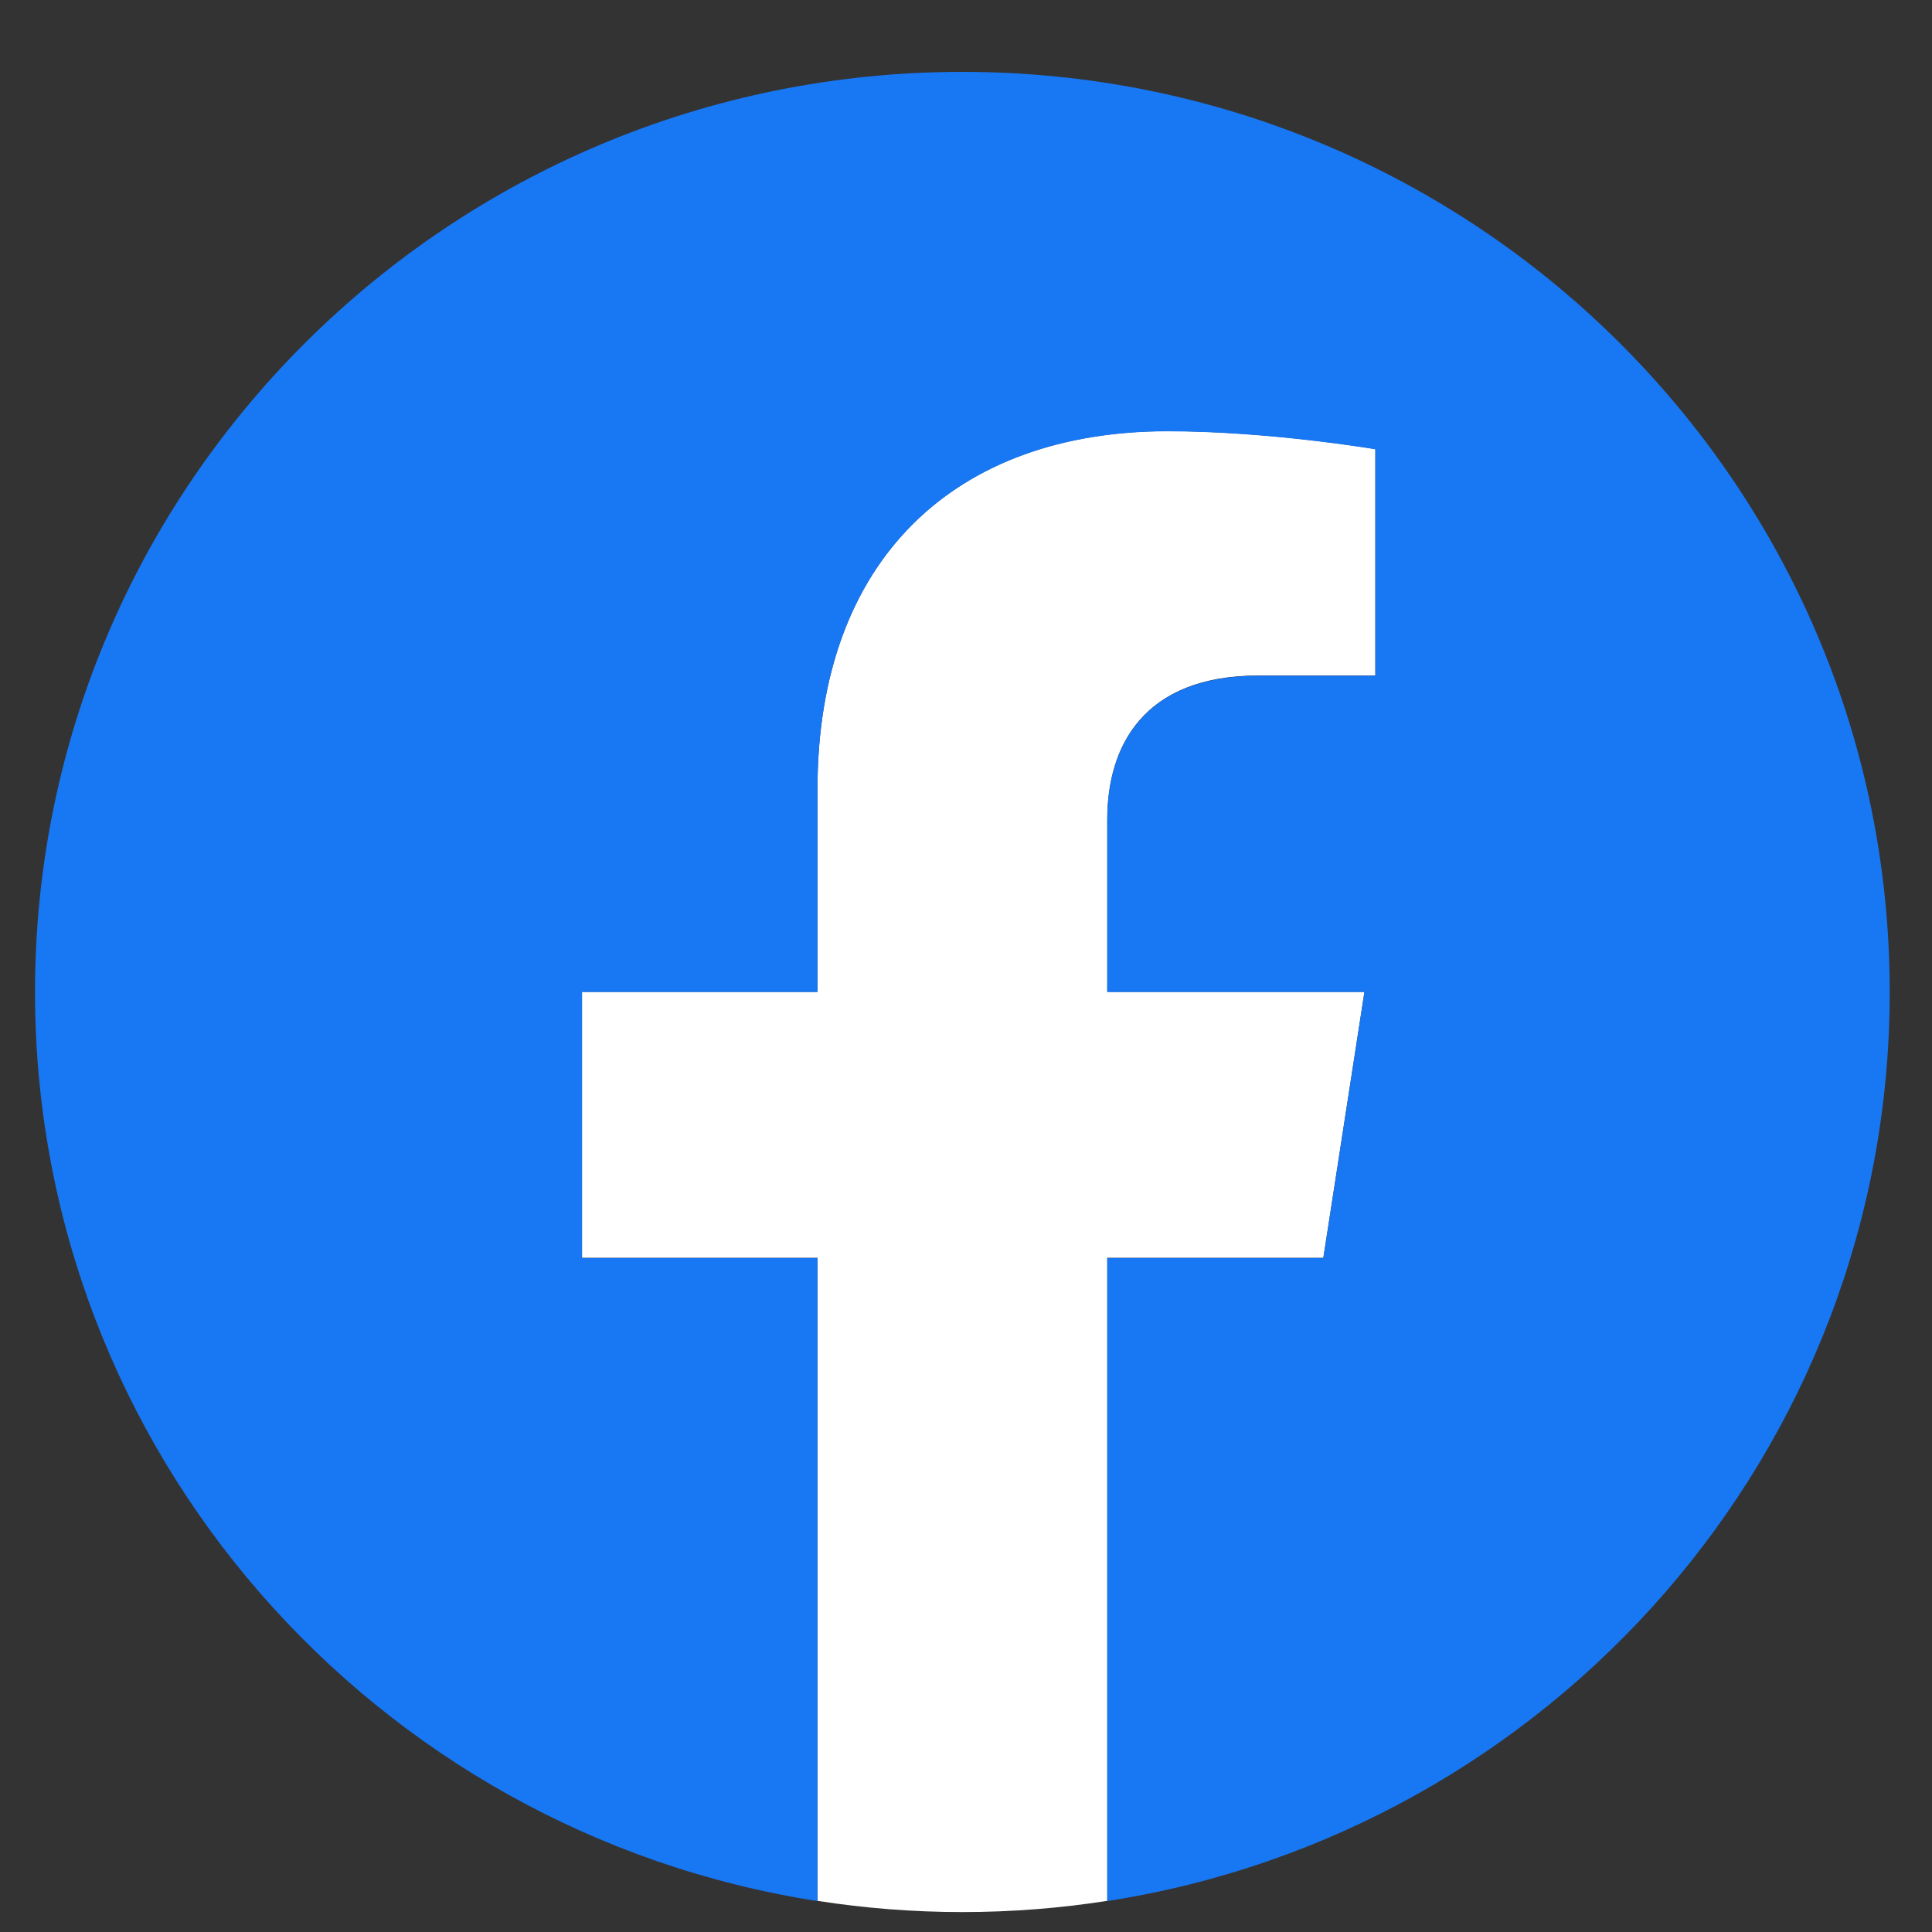 <svg width="25" height="25" viewBox="0 0 25 25" fill="none" xmlns="http://www.w3.org/2000/svg">
<rect x="0" y="0" width="25" height="25" fill="#333333" stroke="none"/>
<path fill-rule="evenodd" clip-rule="evenodd" d="M17.124 16.276L17.656 12.834H14.328V10.601C14.328 9.659 14.793 8.741 16.284 8.741H17.797V5.811C17.797 5.811 16.424 5.578 15.111 5.578C12.37 5.578 10.578 7.227 10.578 10.211V12.834H7.531V16.276H10.578V24.597C11.189 24.692 11.815 24.742 12.453 24.742C13.091 24.742 13.717 24.692 14.328 24.597V16.276H17.124Z" fill="white"/>
<path fill-rule="evenodd" clip-rule="evenodd" d="M24.453 12.837C24.453 6.261 19.081 0.93 12.453 0.93C5.826 0.93 0.453 6.261 0.453 12.837C0.453 18.781 4.841 23.707 10.578 24.6V16.279H7.531V12.837H10.578V10.214C10.578 7.23 12.37 5.581 15.111 5.581C16.424 5.581 17.797 5.814 17.797 5.814V8.744H16.284C14.793 8.744 14.328 9.662 14.328 10.604V12.837H17.656L17.124 16.279H14.328V24.6C20.065 23.707 24.453 18.781 24.453 12.837Z" fill="#1877F2"/>
</svg>
